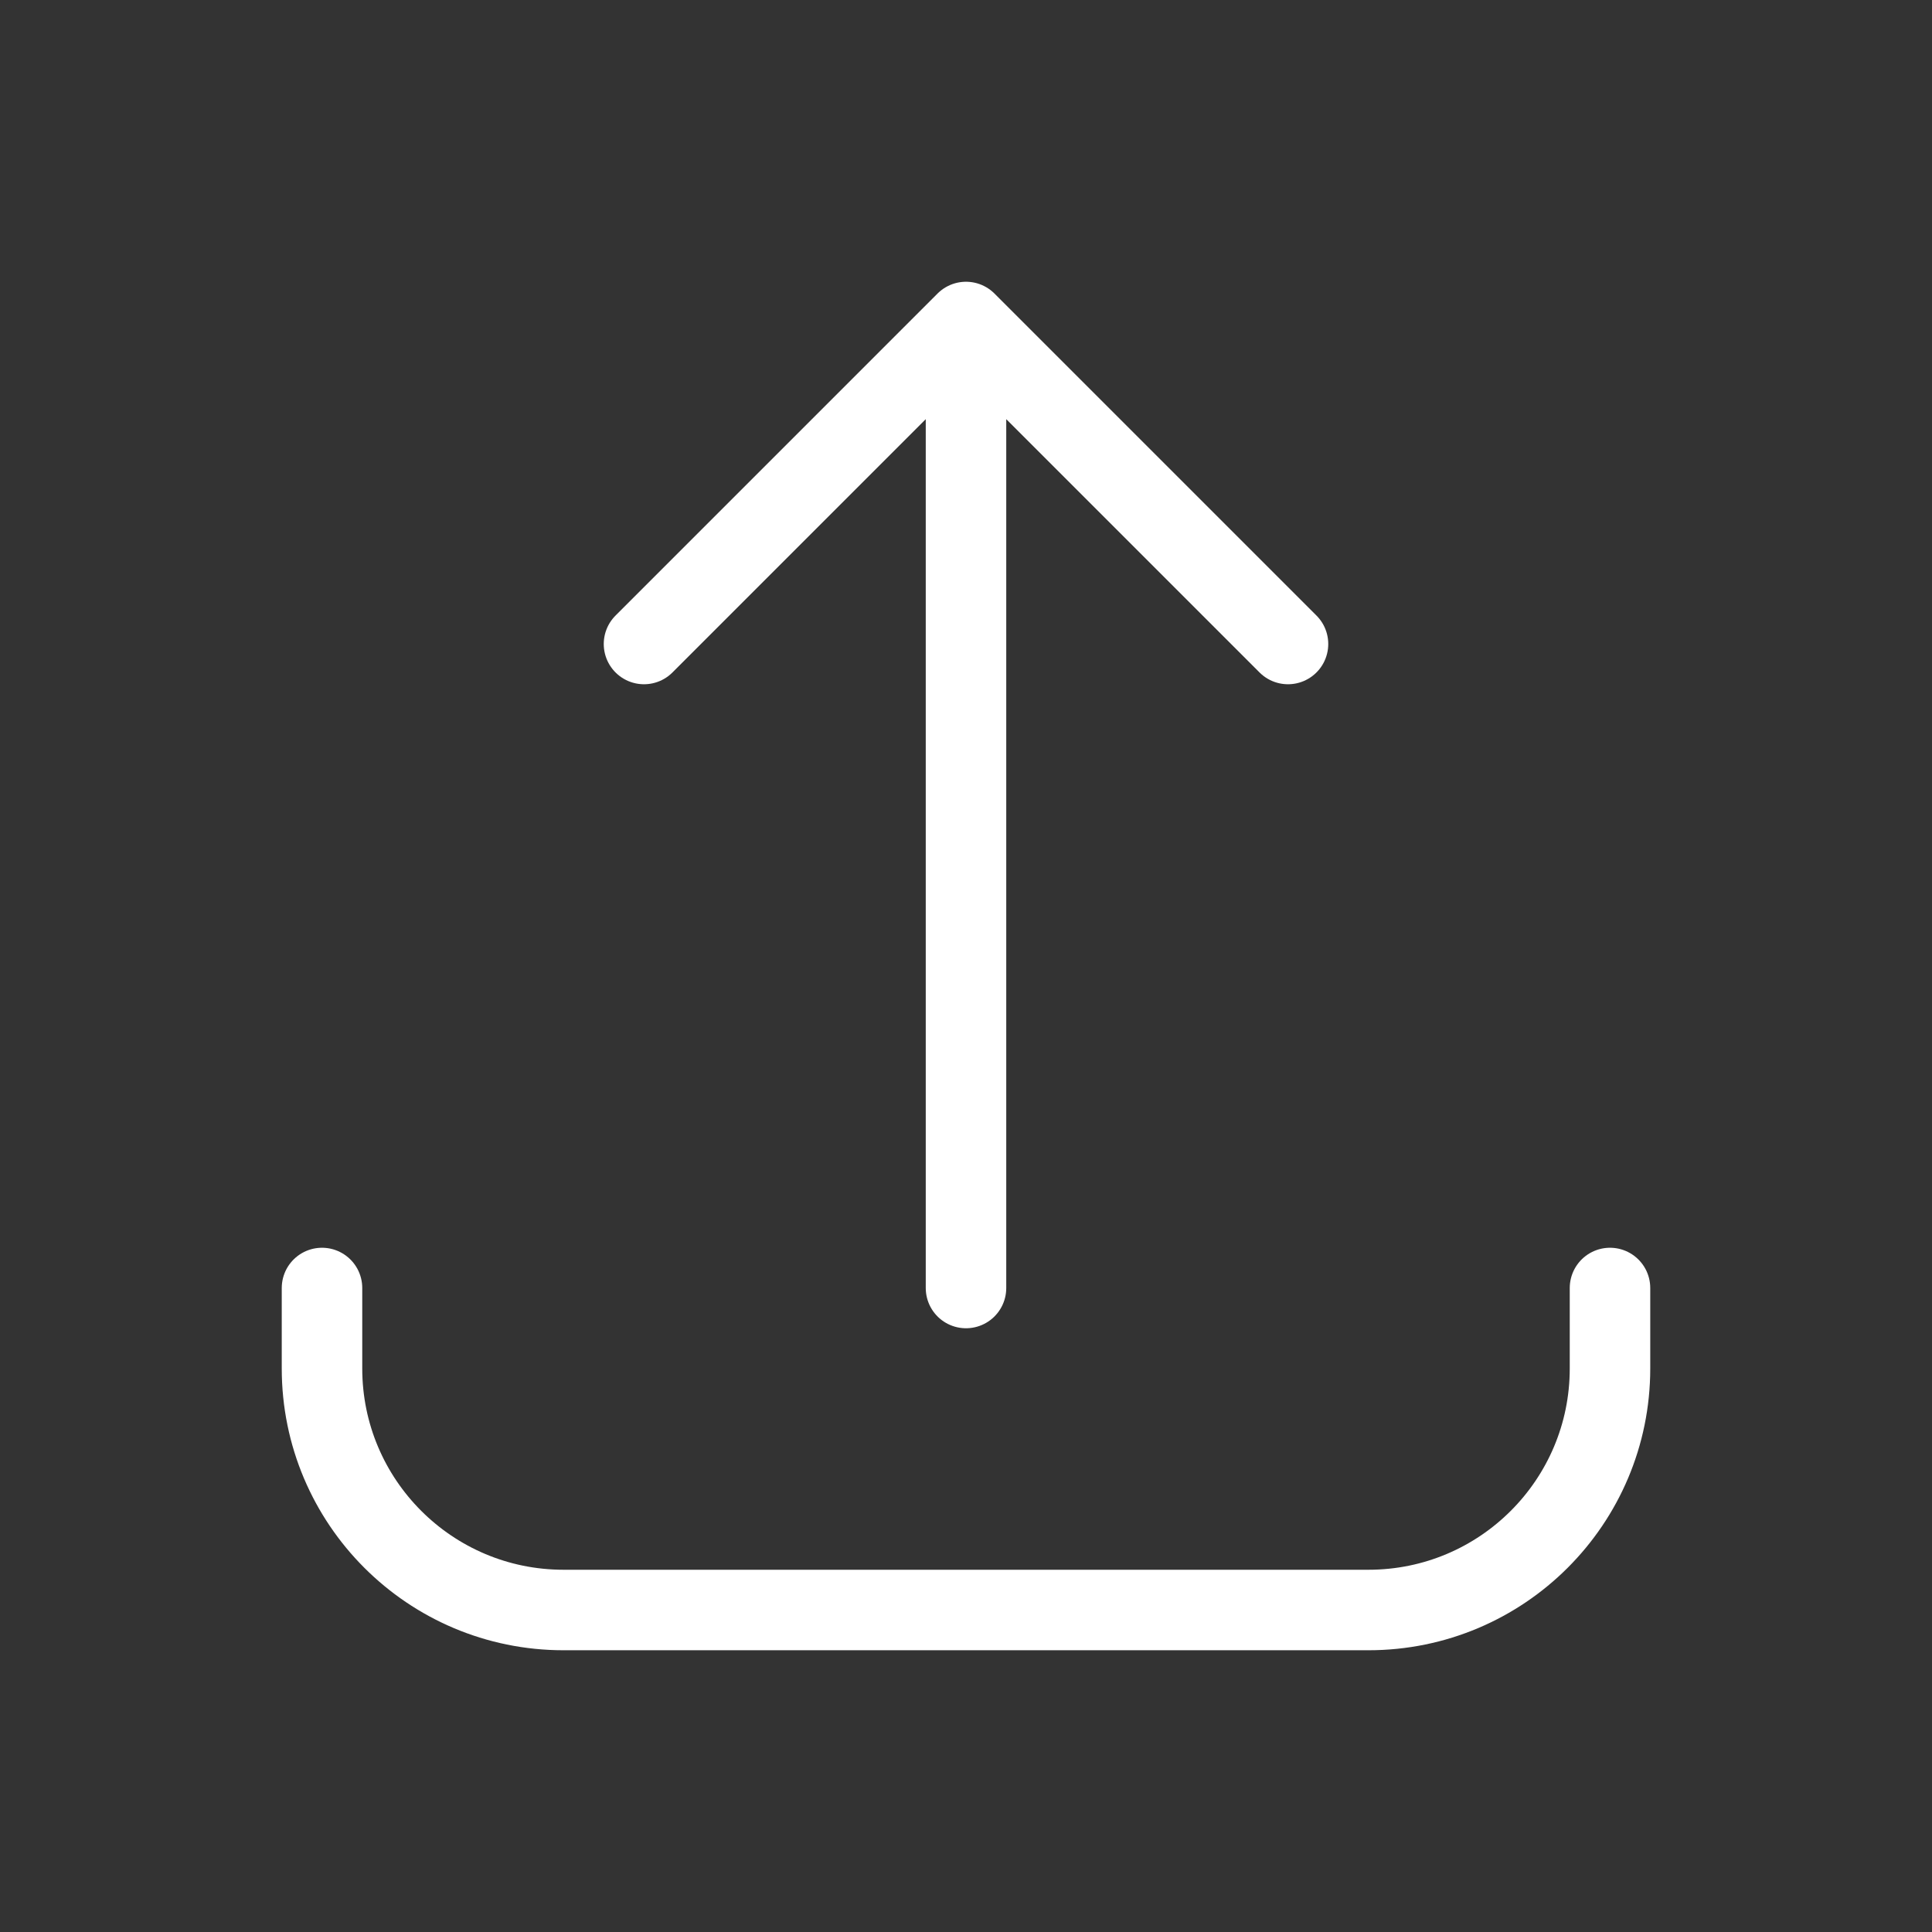 <svg width="24" height="24" viewBox="0 0 24 24" fill="none" xmlns="http://www.w3.org/2000/svg">
    <rect x="0" y="0" width="24" height="24" fill="#333333" stroke="none"/>
    <path d="M4 16V17C4 18.657 5.343 20 7 20H17C18.657 20 20 18.657 20 17V16M16 8L12 4M12 4L8 8M12 4L12 16" stroke="white" stroke-linecap="round" stroke-linejoin="round"/>
</svg>
